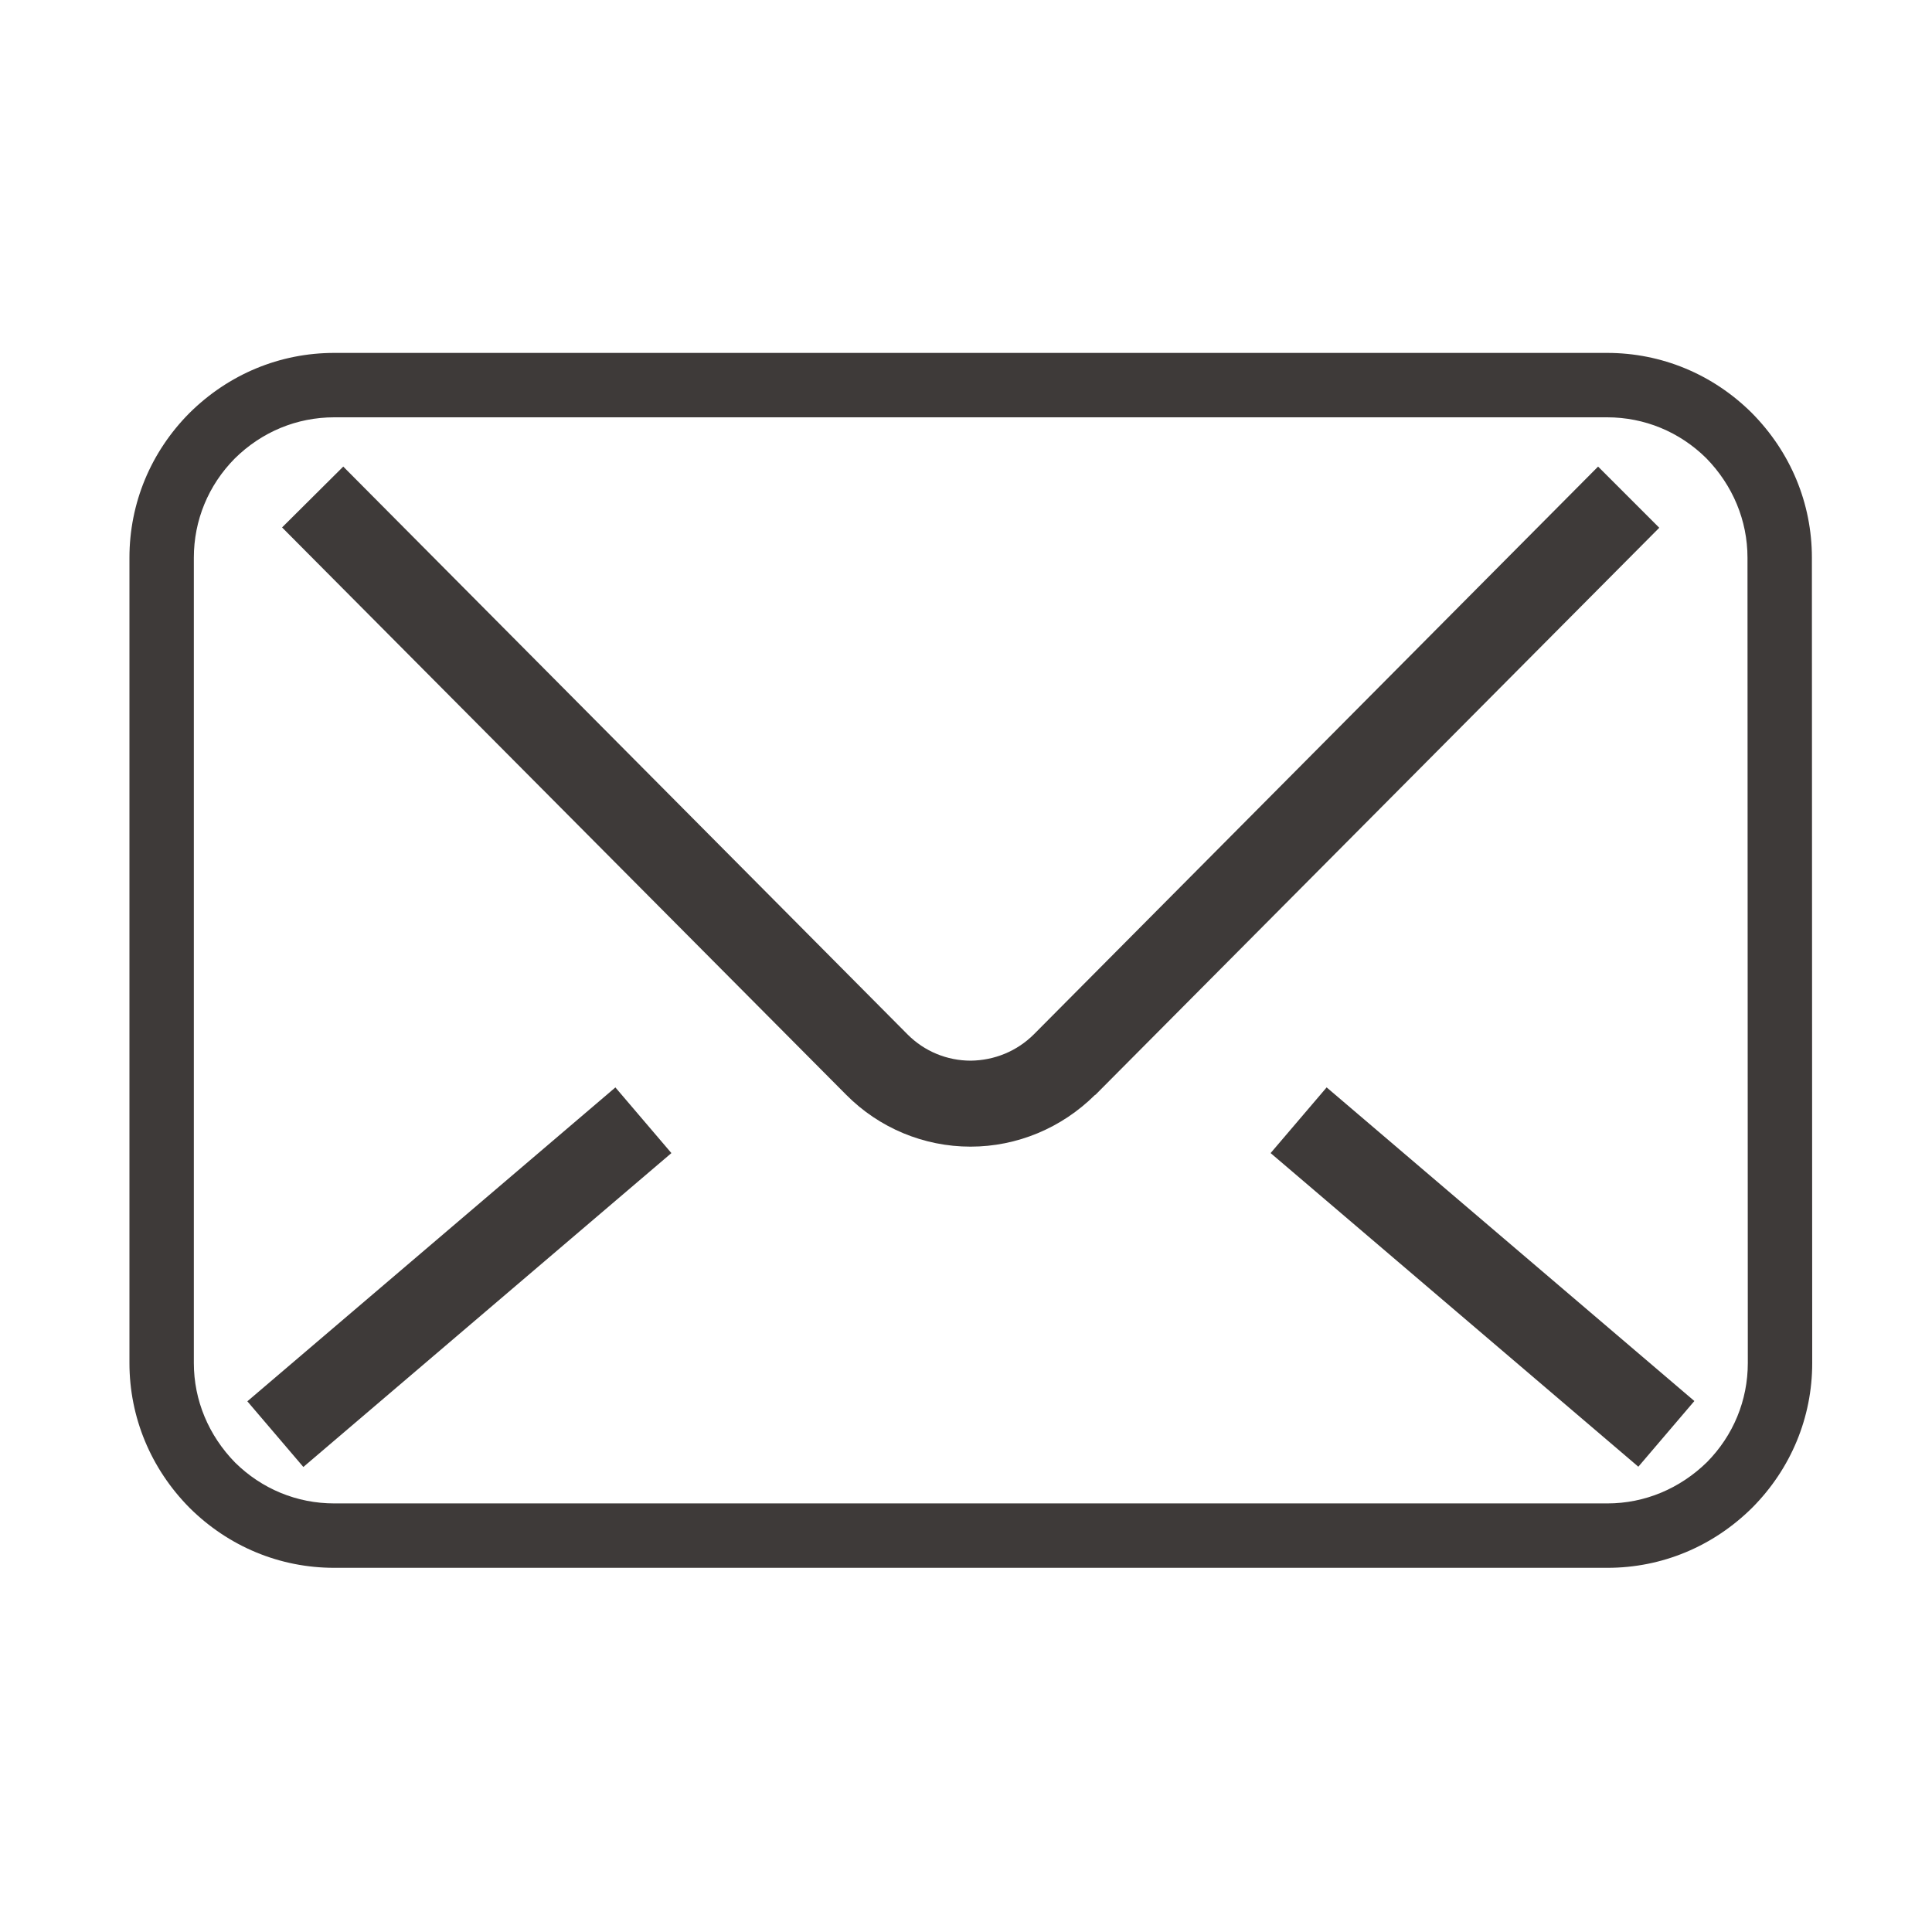 <?xml version="1.0" encoding="utf-8"?>
<!-- Generator: Adobe Illustrator 27.4.0, SVG Export Plug-In . SVG Version: 6.00 Build 0)  -->
<svg version="1.1" id="レイヤー_1" xmlns="http://www.w3.org/2000/svg" xmlns:xlink="http://www.w3.org/1999/xlink" x="0px"
	 y="0px" viewBox="0 0 60 60" style="enable-background:new 0 0 60 60;" xml:space="preserve">
<style type="text/css">
	.st0{fill:#3E3A39;}
</style>
<g>
	<g id="C_-_69_x2C__Appliances_x2C__closet_x2C__furniture_x2C__home_x2C__hotel">
		<g>
			<path class="st0" d="M-34.69,59.91c0,0,0-56.43,0-58.56c-0.13-0.88-0.88-1.63-1.76-1.63h-50.28c-0.88,0-1.63,0.75-1.63,1.63
				c0,2.14,0,58.56,0,58.56H-34.69z M-37.96,56.28h-22V2.86h22V56.28z M-63.1,2.86v53.43h-22V2.86H-63.1z"/>
			<path class="st0" d="M-74.16,34.28c2.64,0,4.78-2.14,4.78-4.78s-2.14-4.78-4.78-4.78s-4.78,2.14-4.78,4.78
				S-76.8,34.28-74.16,34.28z M-74.16,28c0.88,0,1.63,0.75,1.63,1.63s-0.75,1.63-1.63,1.63s-1.63-0.75-1.63-1.63
				C-75.8,28.75-75.04,28-74.16,28z"/>
			<path class="st0" d="M-49.02,34.28c2.64,0,4.78-2.14,4.78-4.78s-2.14-4.78-4.78-4.78s-4.78,2.14-4.78,4.78
				S-51.66,34.28-49.02,34.28z M-49.02,28c0.88,0,1.63,0.75,1.63,1.63s-0.75,1.63-1.63,1.63s-1.63-0.75-1.63-1.63
				C-50.66,28.75-49.9,28-49.02,28z"/>
		</g>
	</g>
	<g id="Layer_1_00000084530499944720144060000008186861390855516076_">
	</g>
</g>
<g>
	<path class="st0" d="M49.92,48.69H10.38c-1.69,0-3.28-0.66-4.49-1.86c-1.21-1.22-1.87-2.82-1.87-4.5V17.32
		c0-1.69,0.66-3.28,1.86-4.49c1.22-1.21,2.81-1.87,4.5-1.87h39.53c1.69,0,3.28,0.66,4.49,1.86c1.21,1.22,1.87,2.81,1.87,4.5
		l0.01,25.01c0,1.69-0.66,3.28-1.86,4.49C53.2,48.03,51.61,48.69,49.92,48.69z M10.38,12.96c-1.16,0-2.25,0.45-3.09,1.28
		c-0.82,0.83-1.27,1.92-1.27,3.08v25.01c0,1.16,0.46,2.25,1.28,3.09c0.83,0.82,1.92,1.27,3.08,1.27h39.54
		c1.16,0,2.25-0.46,3.09-1.28c0.82-0.83,1.27-1.92,1.27-3.08l-0.01-25.01c0-1.16-0.46-2.25-1.28-3.09
		c-0.83-0.82-1.92-1.27-3.08-1.27H10.38z"/>
	<path class="st0" d="M49.63,14.49L32.11,32.12c-0.53,0.53-1.23,0.81-1.96,0.82c-0.74,0-1.44-0.29-1.96-0.81l0.01,0.01L10.66,14.49
		l-1.9,1.89L26.28,34l0,0c1.02,1.03,2.41,1.61,3.86,1.61s2.83-0.58,3.86-1.6L34.02,34l17.51-17.61L49.63,14.49z"/>
	<polygon class="st0" points="39.46,35.81 50.88,45.55 52.62,43.51 41.2,33.77 	"/>
	
		<rect x="6.75" y="38.32" transform="matrix(0.761 -0.649 0.649 0.761 -22.325 18.738)" class="st0" width="15.02" height="2.68"/>
</g>
</svg>
